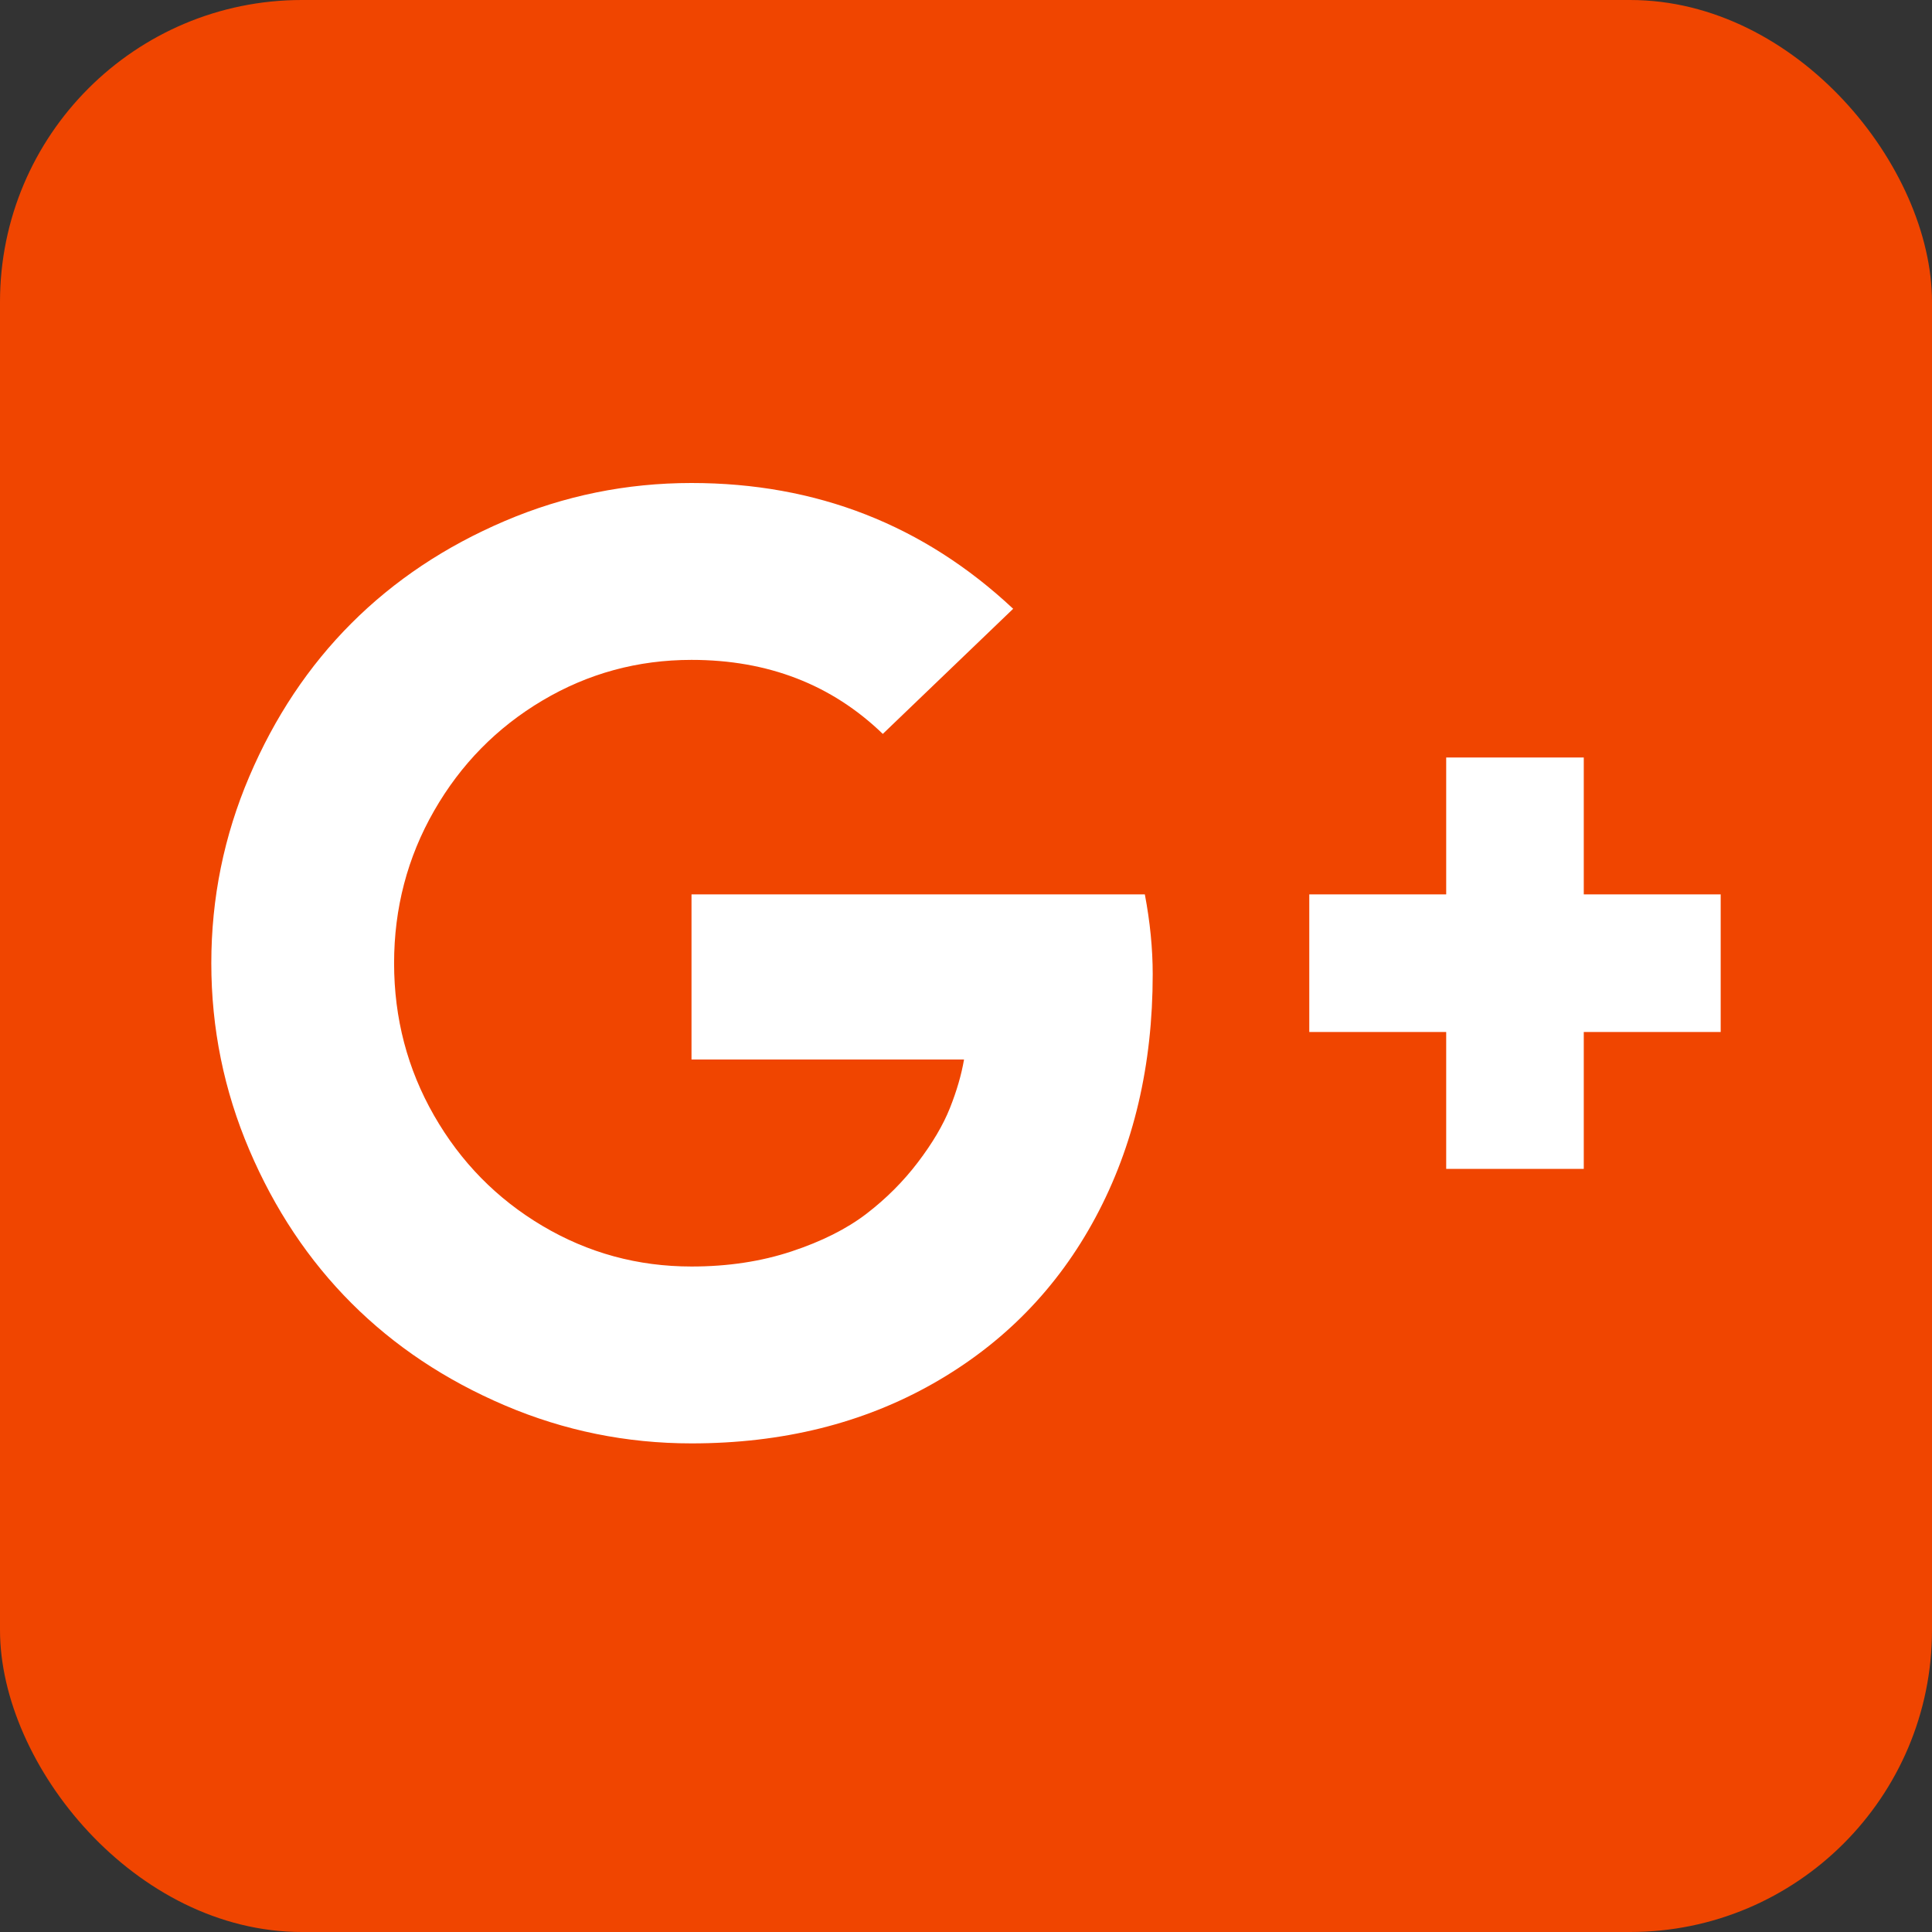 <svg width="256px" height="256px" viewBox="631 111 256 256" version="1.1" xmlns="http://www.w3.org/2000/svg" xmlns:xlink="http://www.w3.org/1999/xlink">
    <rect x="631" y="111" width="256" height="256" fill="#333333" stroke="none"/>
    <desc>Google+</desc>
    <defs></defs>
    <g id="google-plus" stroke="none" stroke-width="1" fill="none" fill-rule="evenodd" transform="translate(631, 111)">
        <rect id="bg" fill="#F04500" x="0" y="0" width="256" height="256" rx="40"></rect>
        <g transform="translate(28, 64)" id="Shape" fill="#FFFFFF">
            <path d="M124.74,65.104 C124.74,77.141 122.222,87.862 117.188,97.266 C112.153,106.67 104.977,114.019 95.66,119.314 C86.343,124.609 75.666,127.257 63.628,127.257 C55.006,127.257 46.759,125.579 38.889,122.222 C31.019,118.866 24.248,114.352 18.576,108.681 C12.905,103.009 8.391,96.238 5.035,88.368 C1.678,80.498 0,72.251 0,63.628 C0,55.006 1.678,46.759 5.035,38.889 C8.391,31.019 12.905,24.248 18.576,18.576 C24.248,12.905 31.019,8.391 38.889,5.035 C46.759,1.678 55.006,0 63.628,0 C80.179,0 94.387,5.556 106.25,16.667 L88.976,33.247 C82.205,26.707 73.756,23.438 63.628,23.438 C56.51,23.438 49.928,25.231 43.88,28.819 C37.833,32.407 33.044,37.283 29.514,43.446 C25.984,49.609 24.219,56.337 24.219,63.628 C24.219,70.92 25.984,77.648 29.514,83.811 C33.044,89.974 37.833,94.85 43.88,98.438 C49.928,102.025 56.51,103.819 63.628,103.819 C68.432,103.819 72.844,103.154 76.866,101.823 C80.888,100.492 84.201,98.828 86.806,96.832 C89.41,94.835 91.681,92.564 93.62,90.017 C95.558,87.471 96.976,85.069 97.873,82.812 C98.77,80.556 99.392,78.414 99.74,76.389 L63.628,76.389 L63.628,54.514 L123.698,54.514 C124.392,58.16 124.74,61.69 124.74,65.104 L124.74,65.104 Z M200,54.514 L200,72.743 L181.858,72.743 L181.858,90.885 L163.628,90.885 L163.628,72.743 L145.486,72.743 L145.486,54.514 L163.628,54.514 L163.628,36.372 L181.858,36.372 L181.858,54.514 L200,54.514 L200,54.514 Z"></path>
        </g>
    </g>
</svg>
